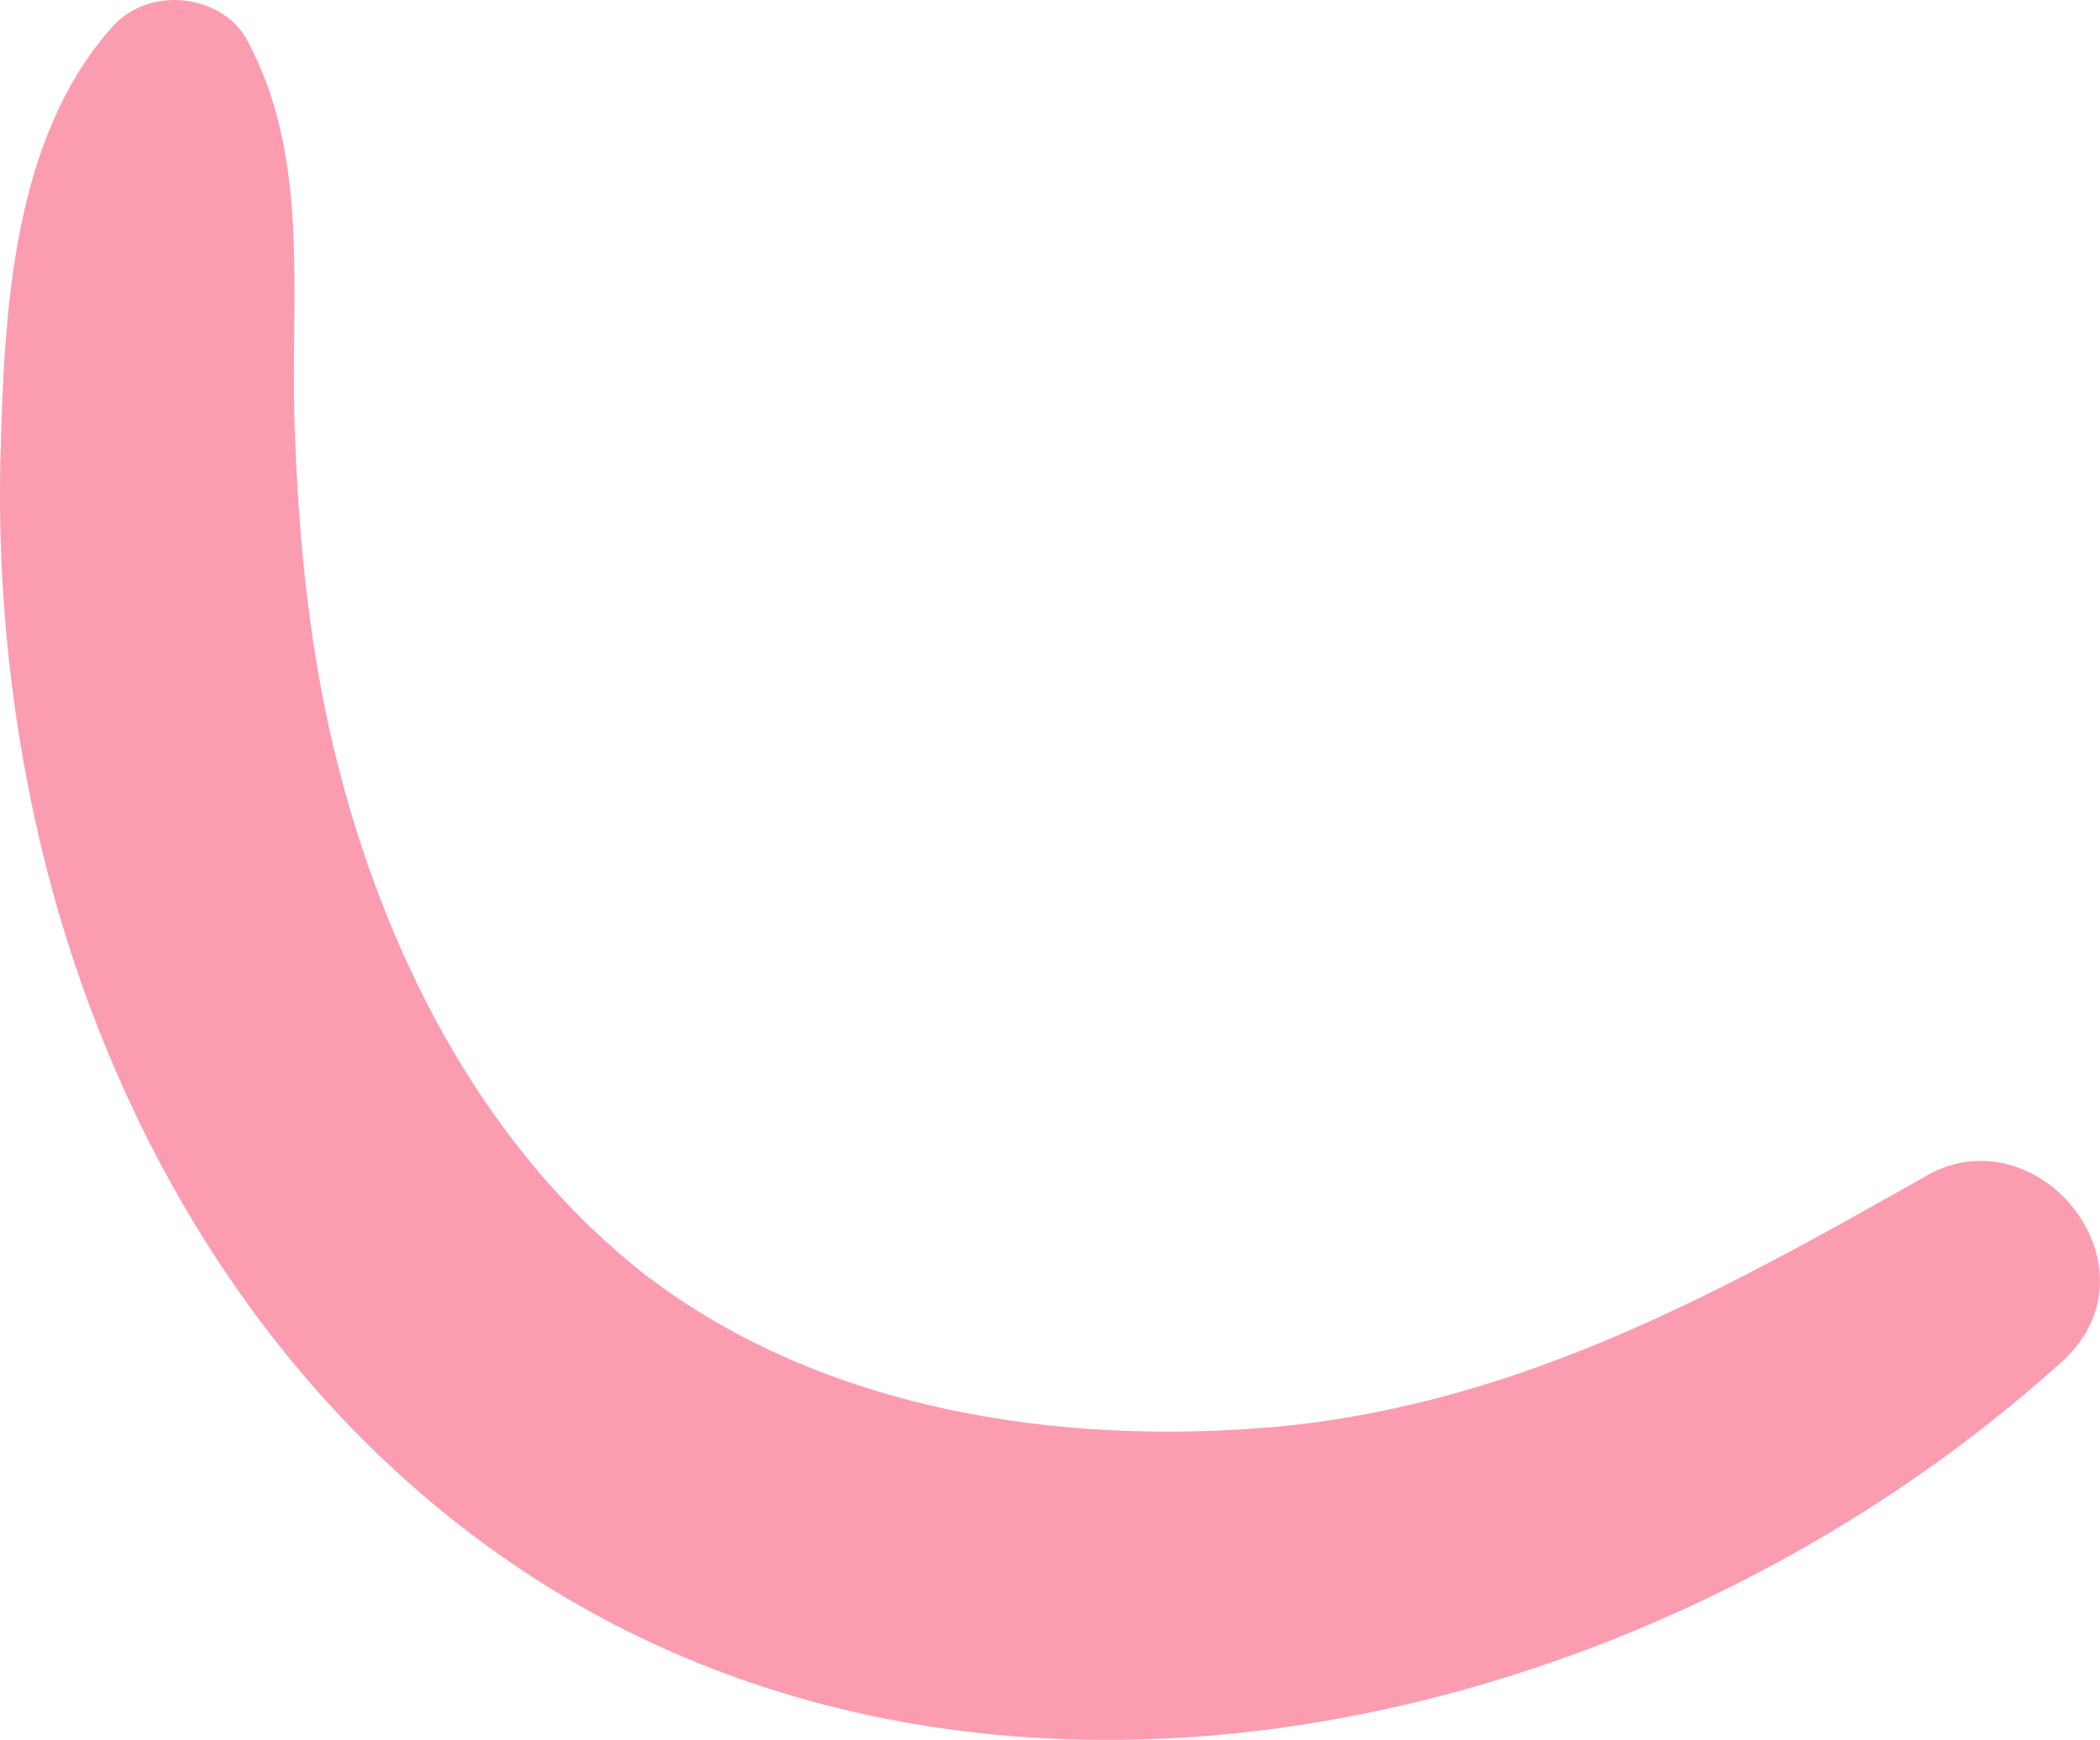 <?xml version="1.0" encoding="UTF-8"?> <svg xmlns="http://www.w3.org/2000/svg" viewBox="0 0 131.01 108.58"> <defs> <style>.d{fill:#fb9cb1;}</style> </defs> <g id="a"></g> <g id="b"> <g id="c"> <path class="d" d="M120.24,73.34c-12.79,7.24-25.35,14.24-40.55,15.69-13.52,1.21-28.24-.97-39.35-9.41-9.9-7.72-15.93-19.31-19.07-31.14-1.93-7.24-2.66-14.72-2.9-22.21-.24-7.97,.97-16.41-2.9-23.66C14.03-.28,9.44-1.01,7.03,1.65,.75,8.65,.27,19.51,.03,28.44c-.24,9.66,.97,19.31,3.62,28.48,4.59,15.69,13.52,29.93,26.79,39.59,29.93,21.73,72.42,11.83,98.25-11.59,6.28-5.79-1.45-15.45-8.45-11.59h0Z"></path> </g> </g> </svg> 